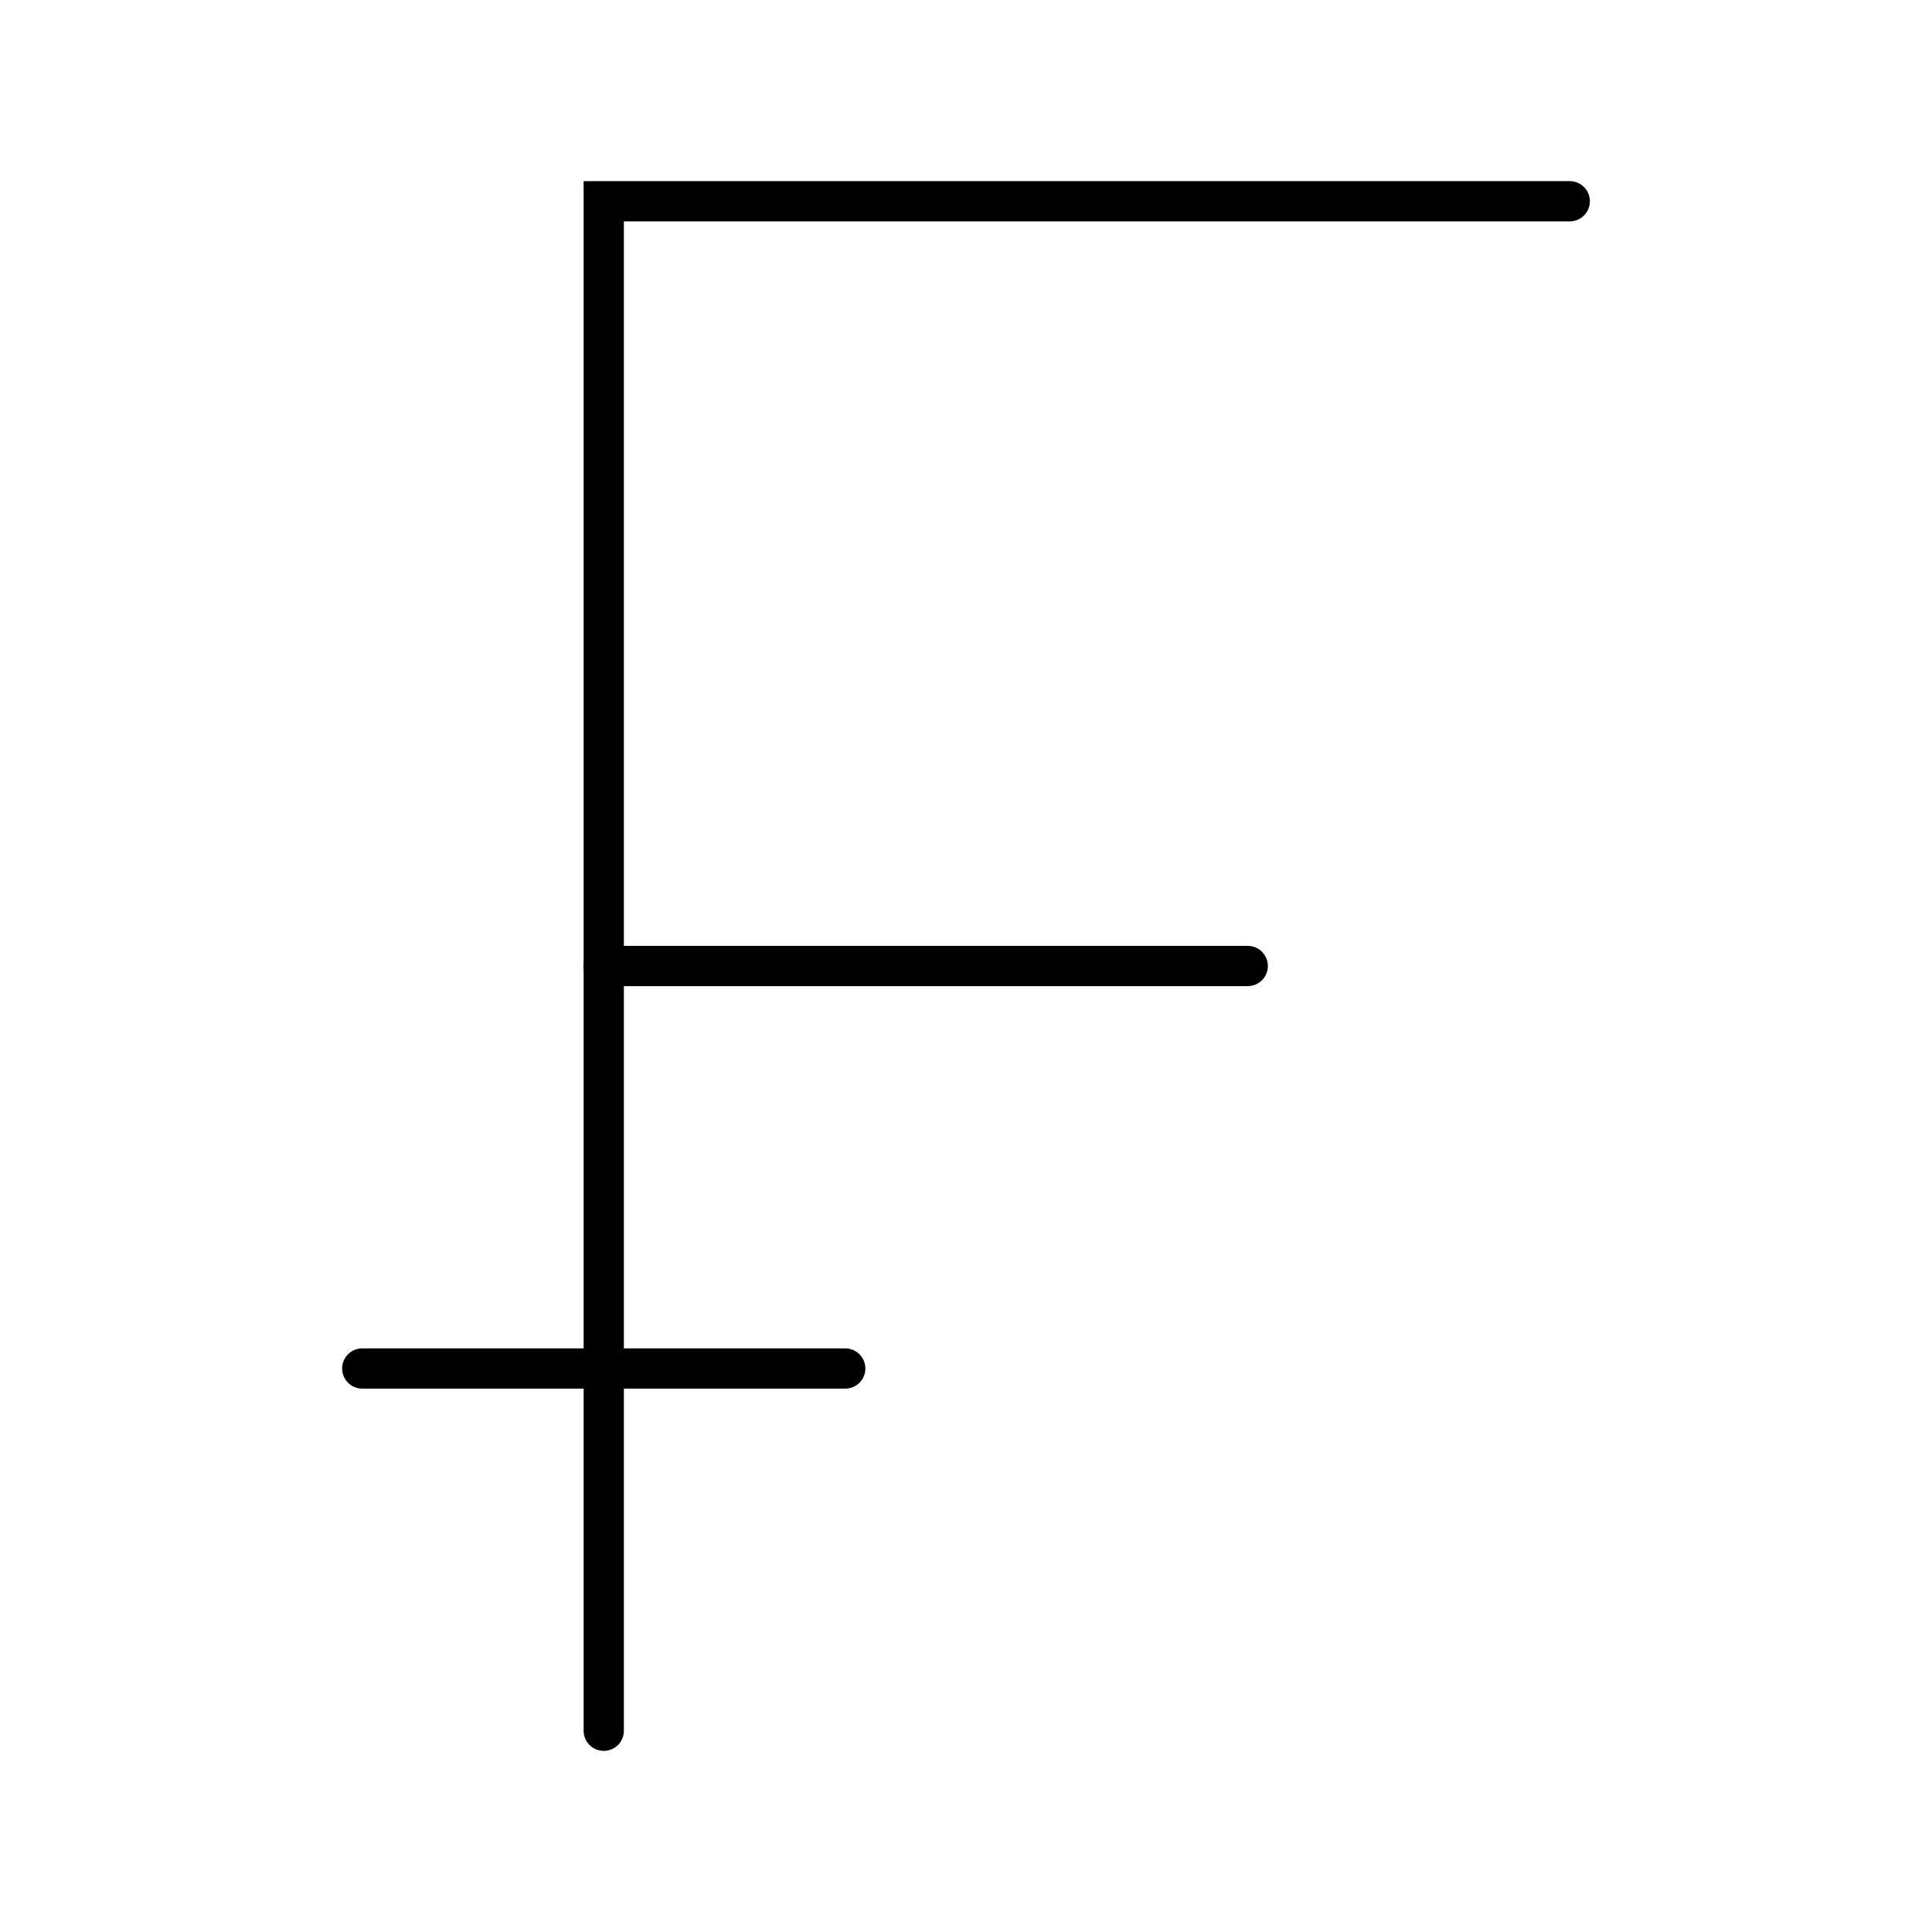 <svg width="48" height="48" viewBox="0 0 48 48" fill="none" xmlns="http://www.w3.org/2000/svg">
<path d="M15 43V5H39" stroke="black" stroke-linecap="round"/>
<path d="M15 24H31" stroke="black" stroke-miterlimit="10" stroke-linecap="round"/>
<path d="M9 34H21" stroke="black" stroke-miterlimit="10" stroke-linecap="round"/>
</svg>
